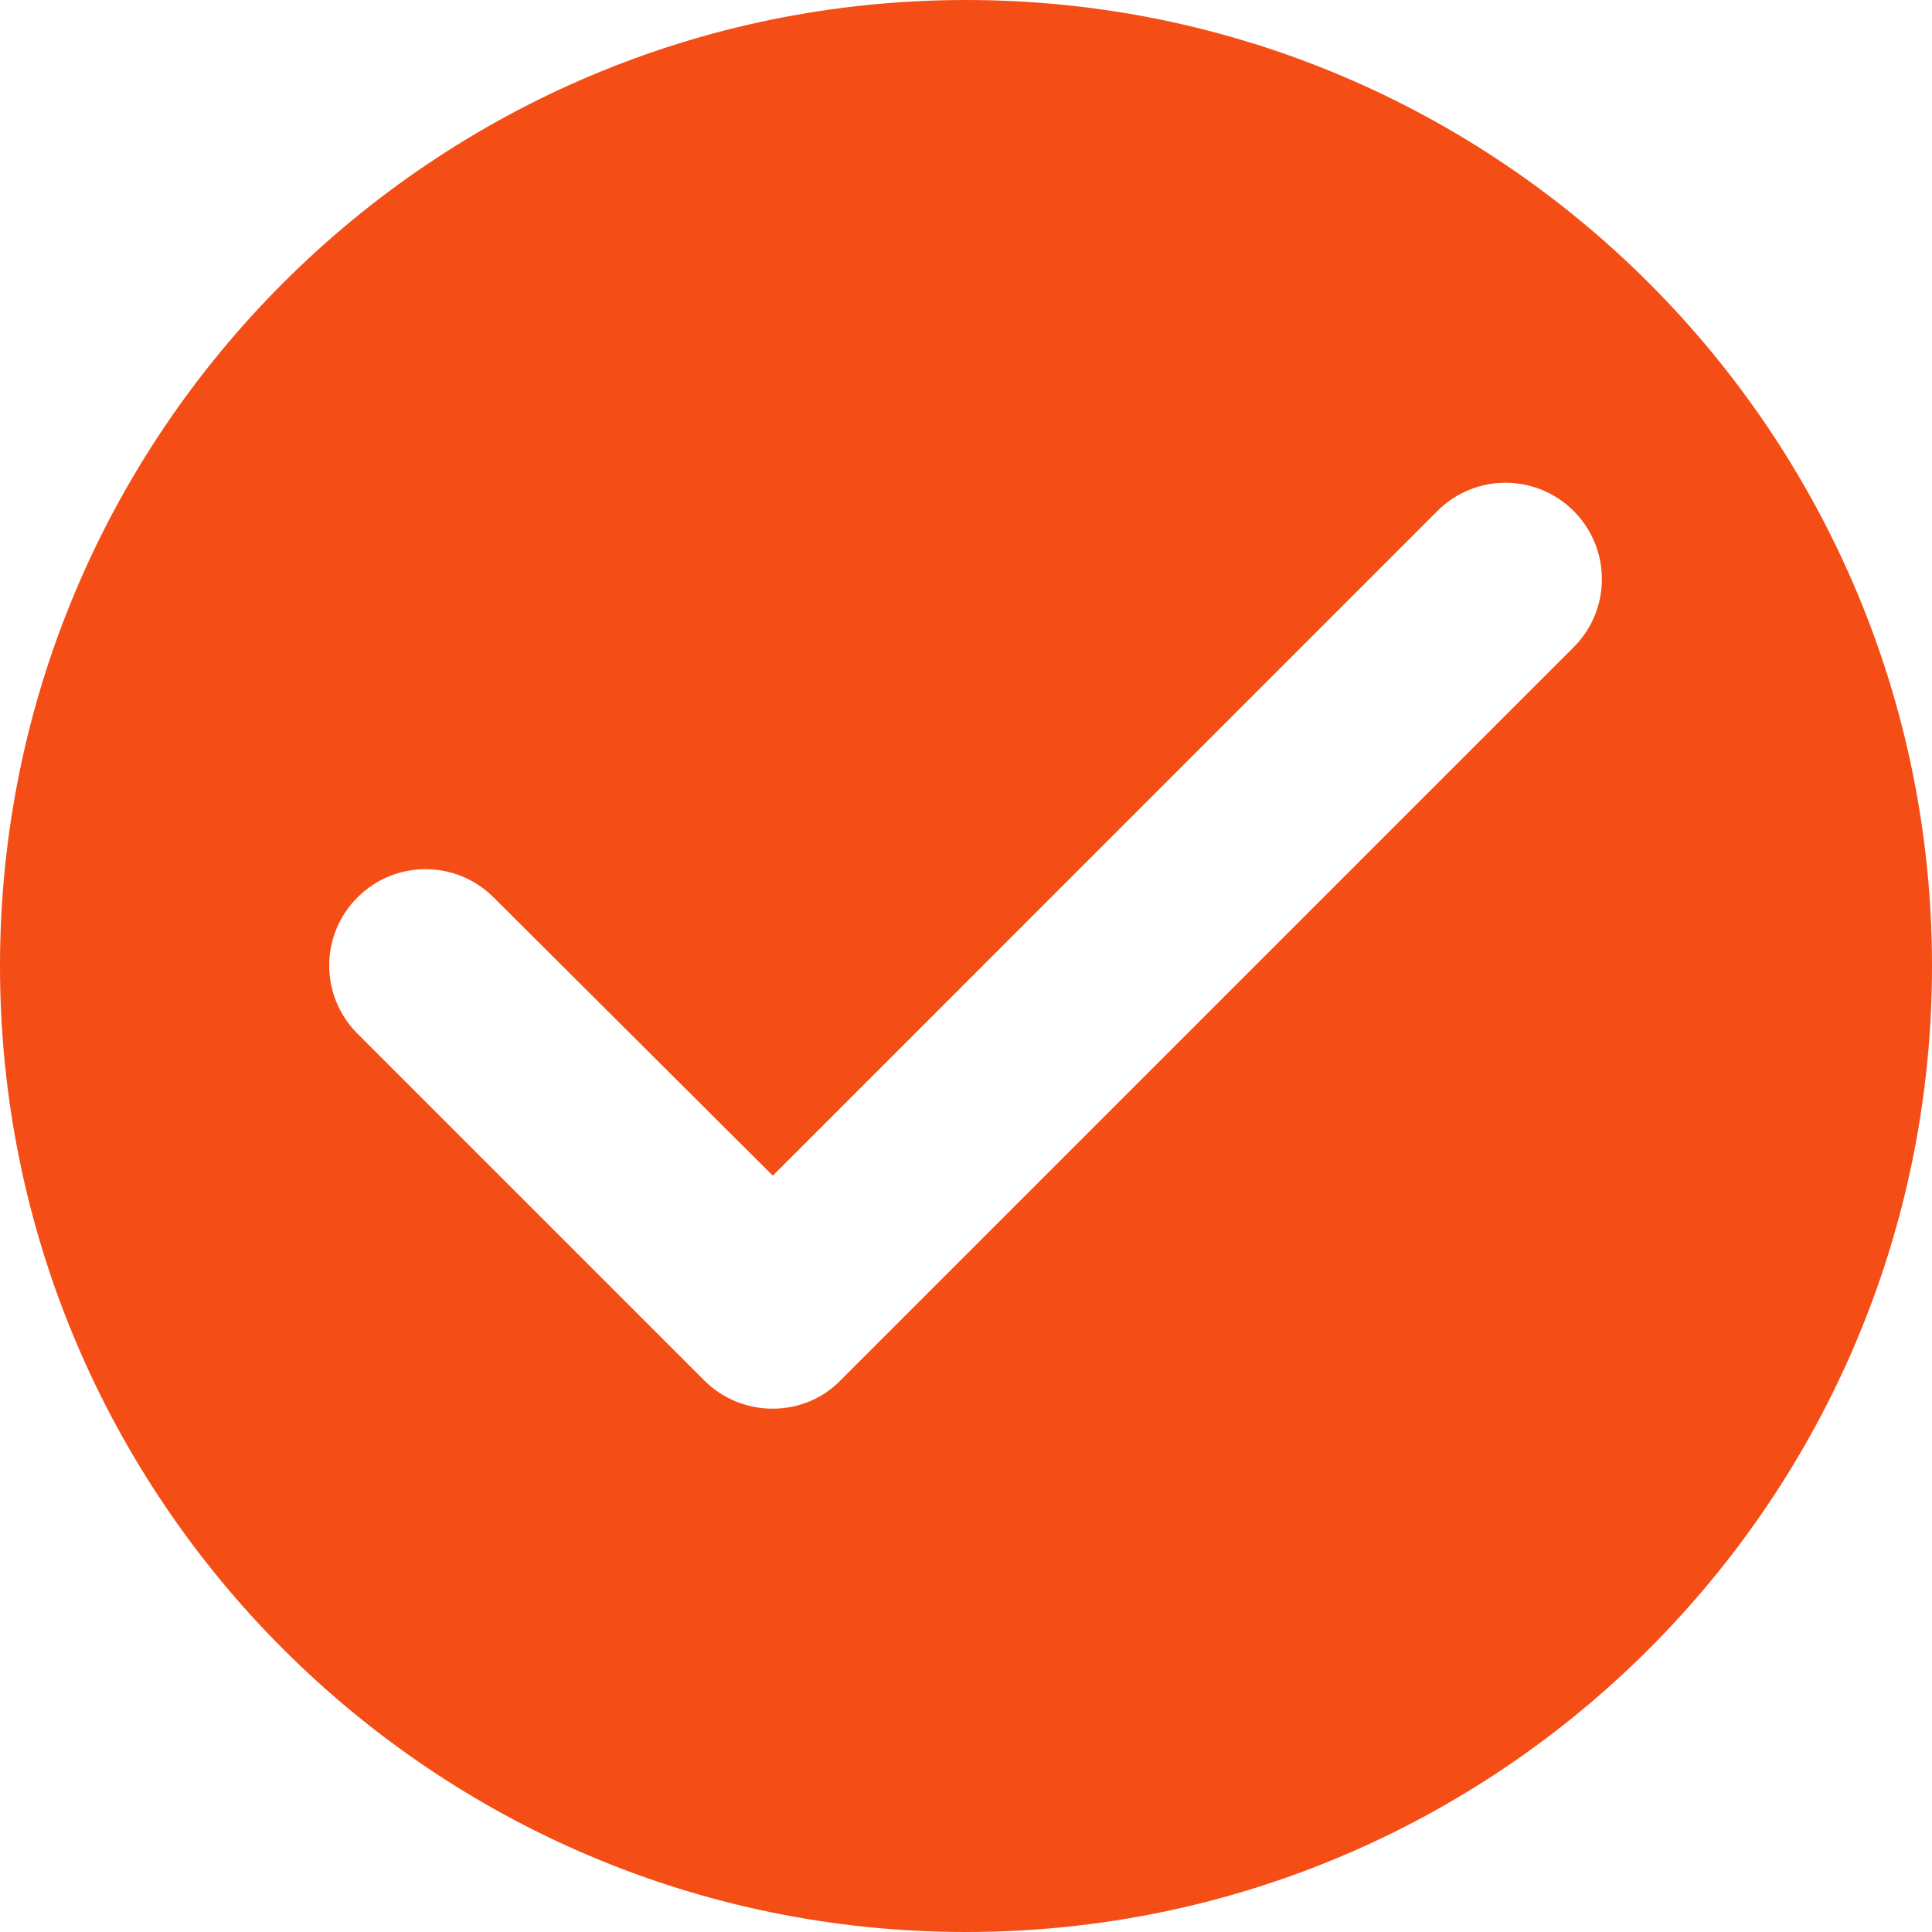 <svg width="25" height="25" viewBox="0 0 25 25" fill="none" xmlns="http://www.w3.org/2000/svg">
<path d="M12.5 0C5.6 0 0 5.6 0 12.5C0 19.4 5.6 25 12.5 25C19.4 25 25 19.4 25 12.5C25 5.6 19.4 0 12.5 0ZM9.113 17.863L4.625 13.375C4.138 12.887 4.138 12.1 4.625 11.613C5.112 11.125 5.9 11.125 6.388 11.613L10 15.213L18.6 6.612C19.087 6.125 19.875 6.125 20.363 6.612C20.85 7.1 20.85 7.888 20.363 8.375L10.875 17.863C10.4 18.35 9.6 18.35 9.113 17.863Z" fill="#F44D15"/>
</svg>
